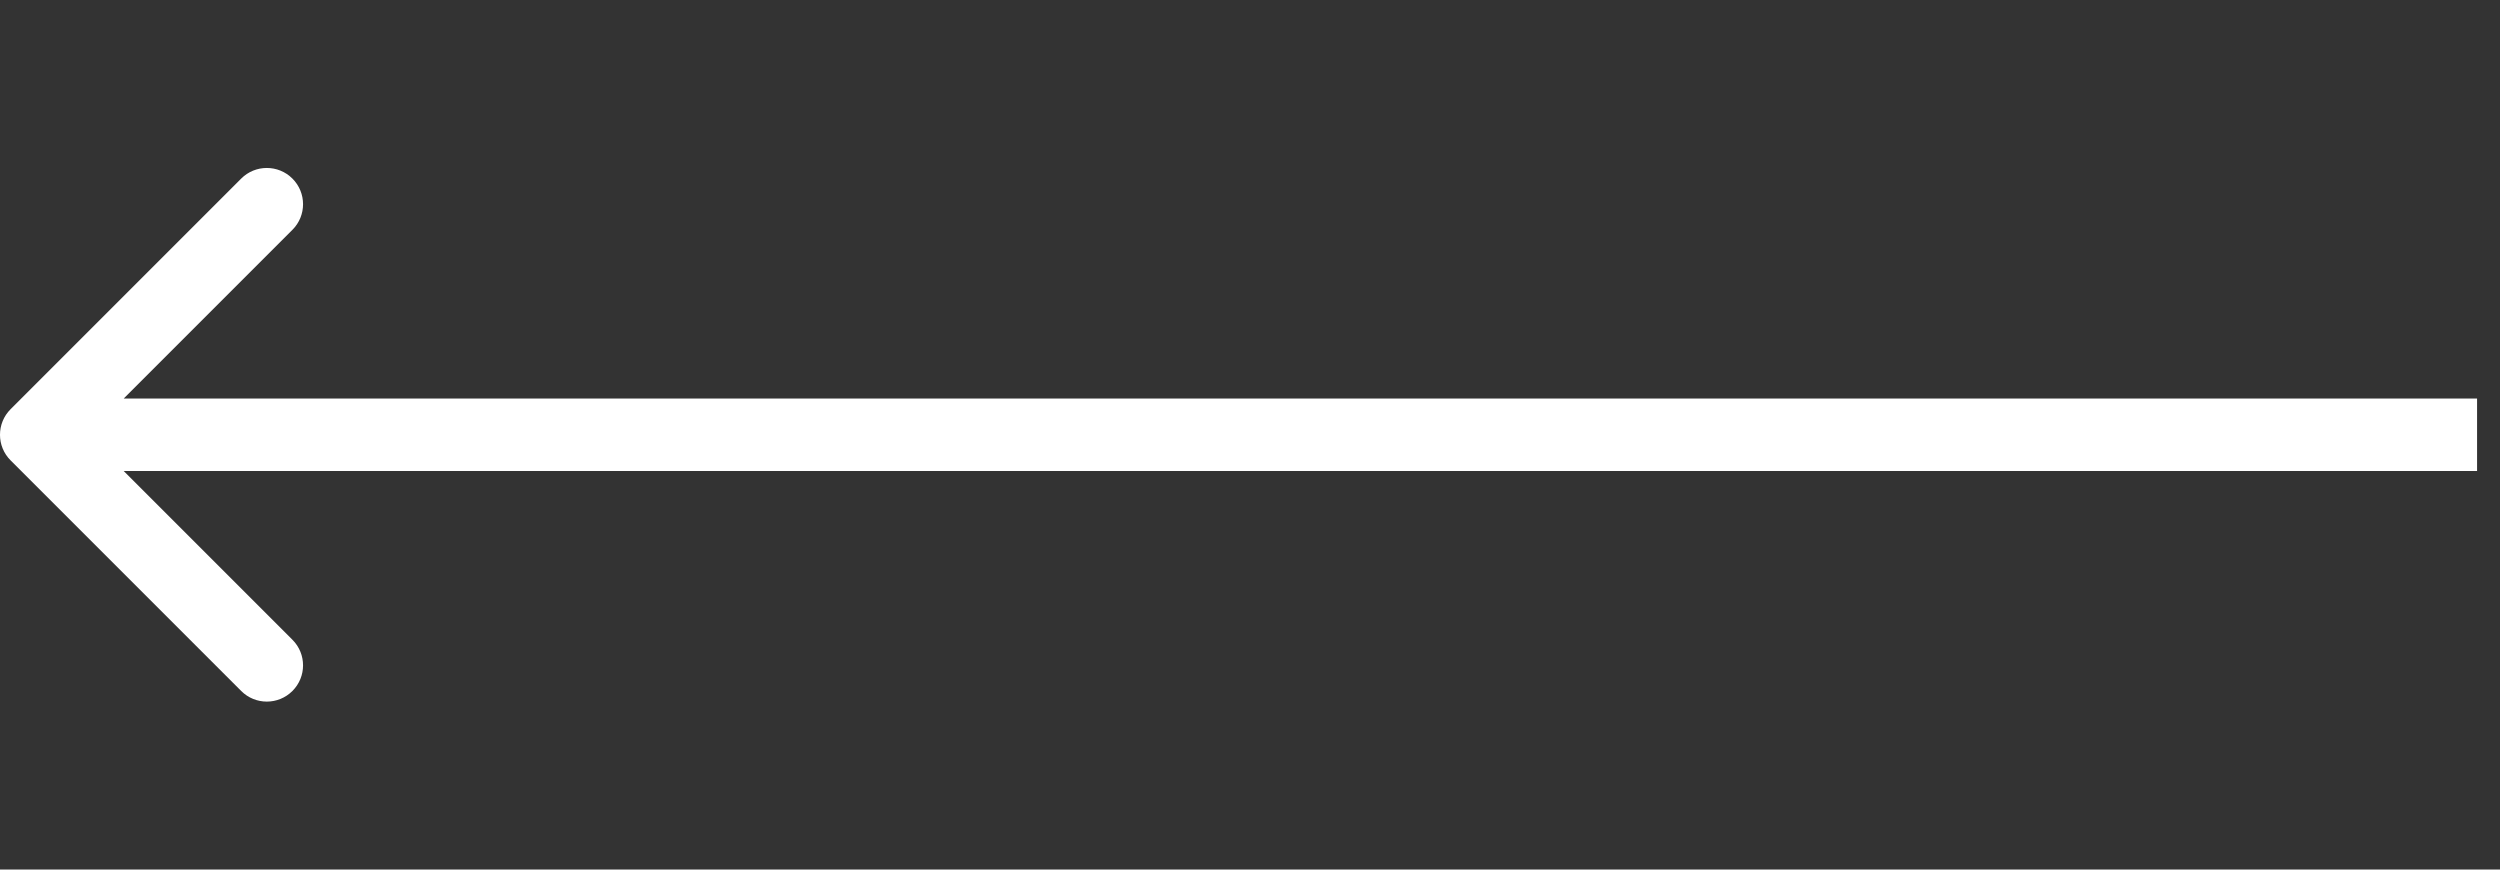 <svg width="69" height="24" viewBox="0 0 69 24" fill="none" xmlns="http://www.w3.org/2000/svg">
<rect x="0" y="0" width="69" height="24" fill="#333333" stroke="none"/>
<path d="M0.293 12.707C-0.098 12.317 -0.098 11.683 0.293 11.293L6.657 4.929C7.047 4.538 7.681 4.538 8.071 4.929C8.462 5.319 8.462 5.953 8.071 6.343L2.414 12L8.071 17.657C8.462 18.047 8.462 18.68 8.071 19.071C7.681 19.462 7.047 19.462 6.657 19.071L0.293 12.707ZM68.367 12V13H1V12V11H68.367V12Z" fill="white"/>
</svg>
